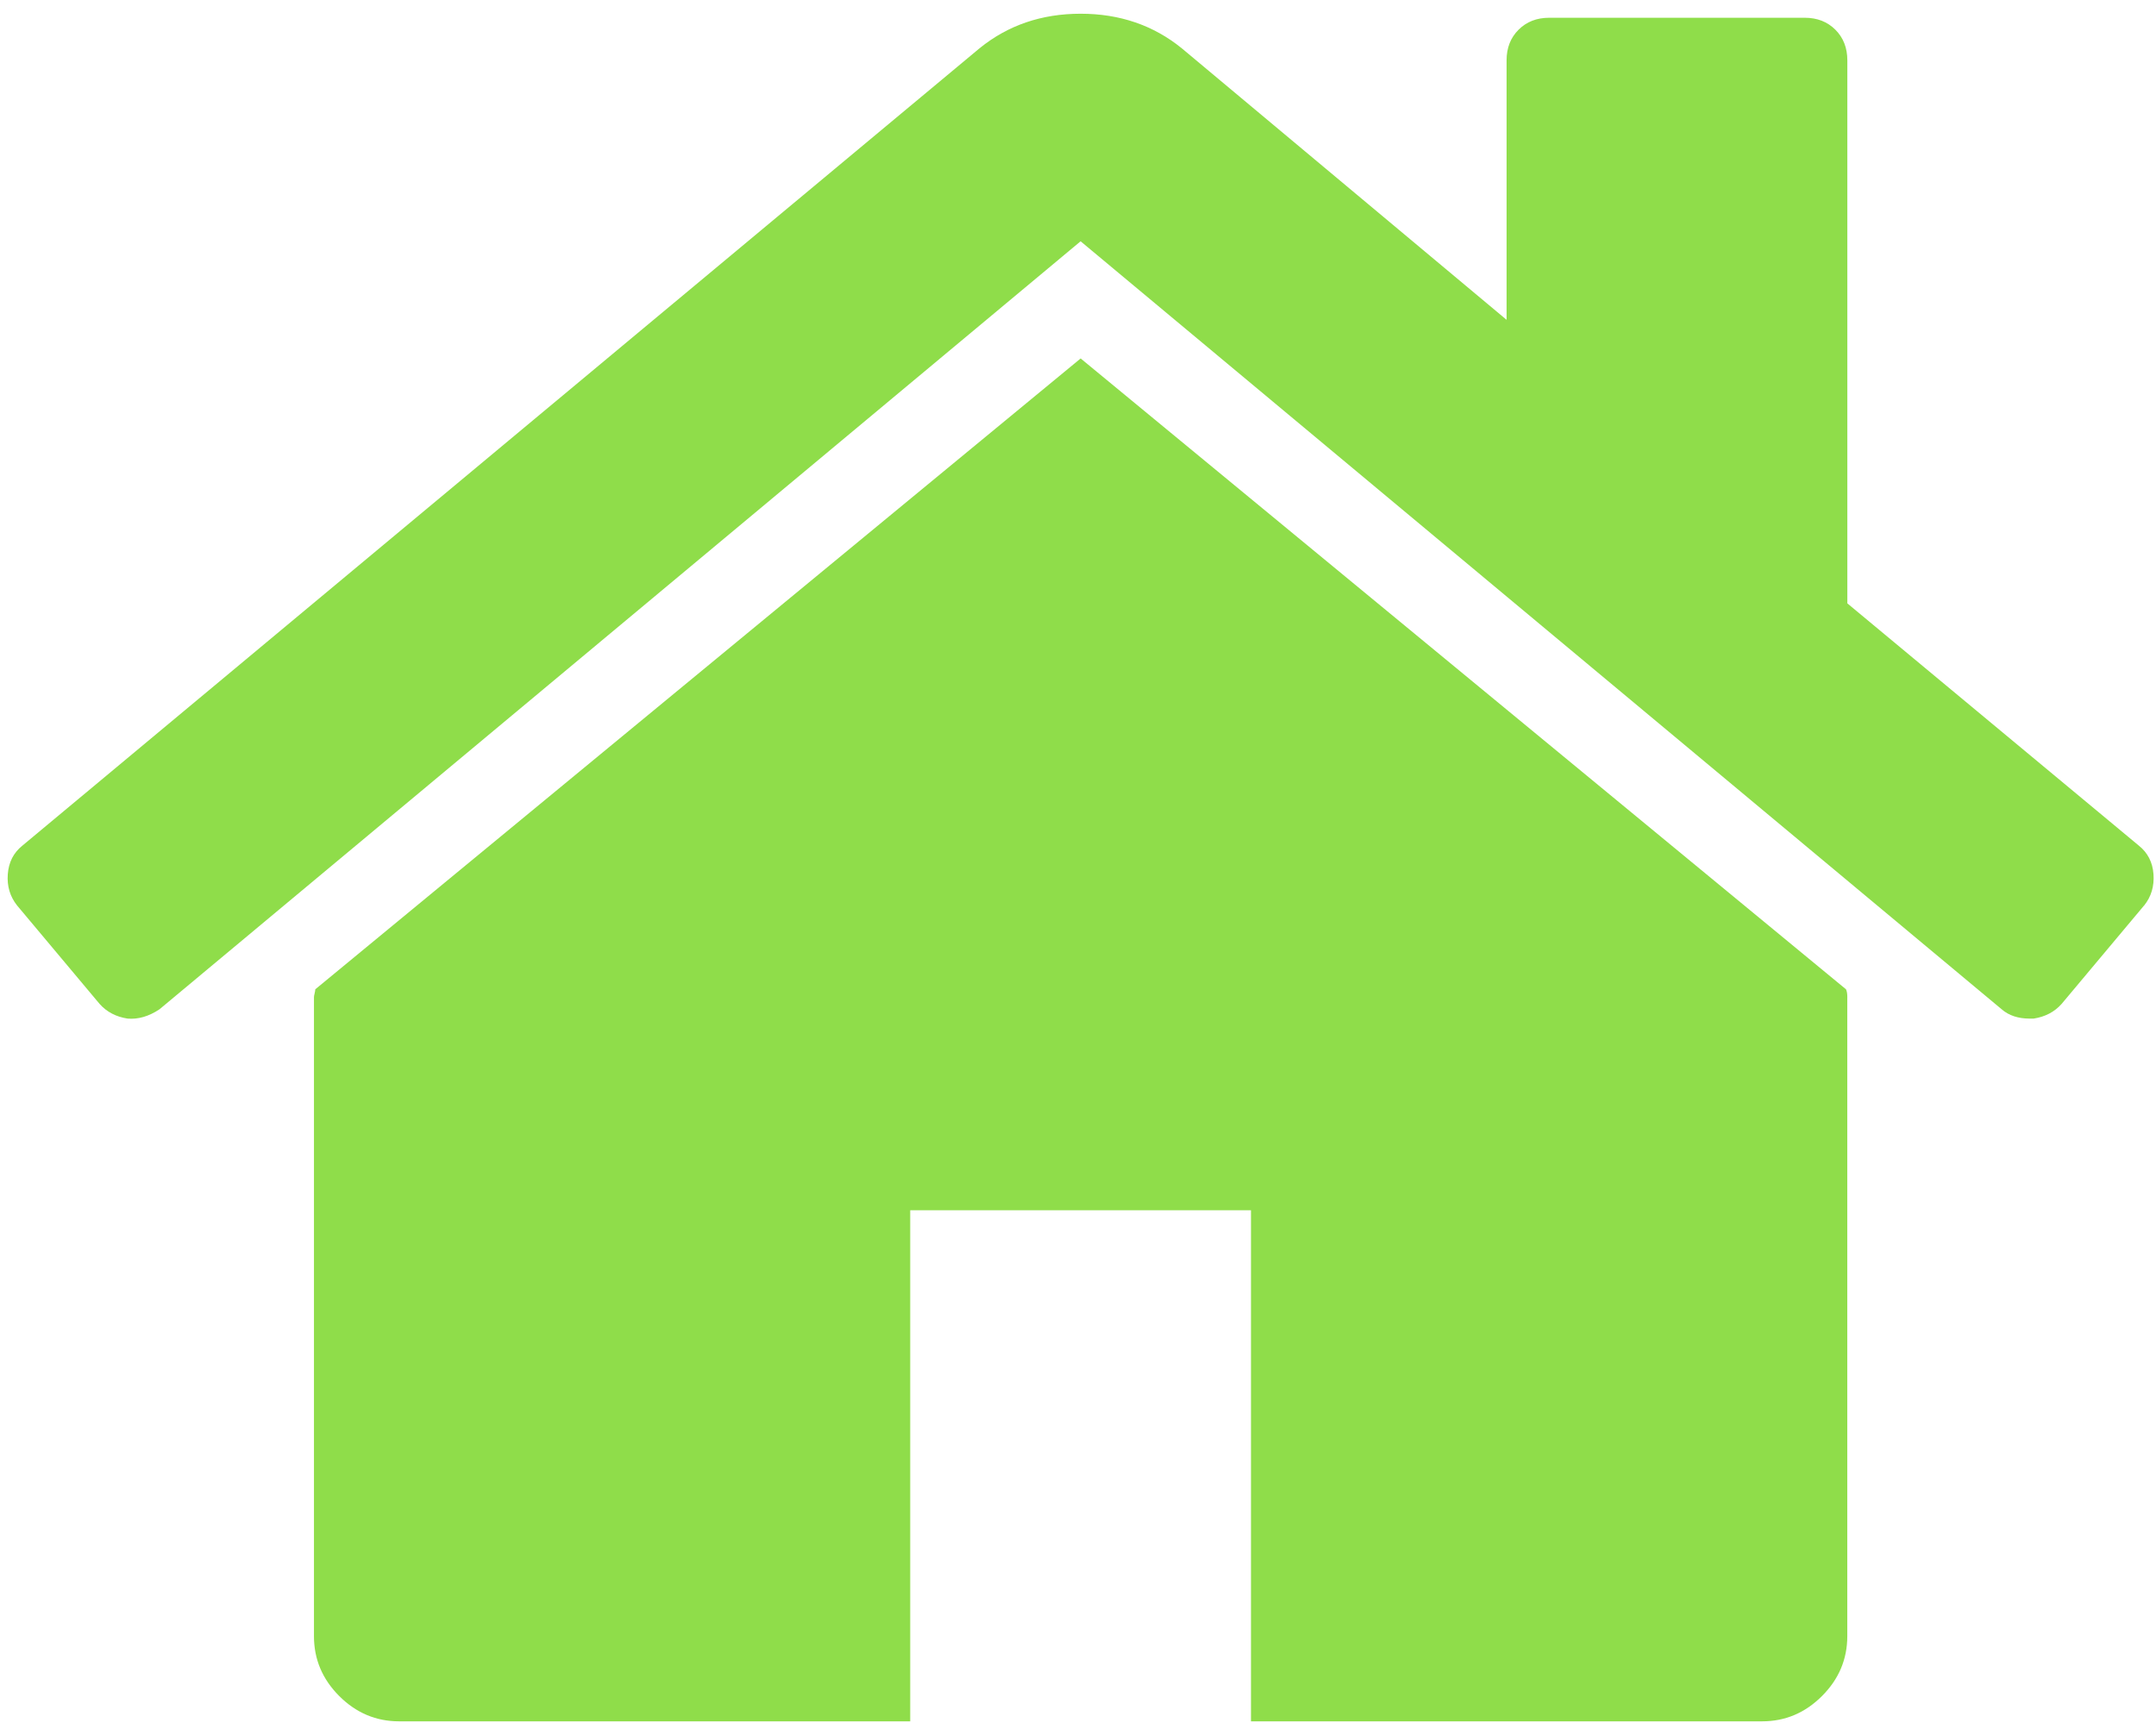 <svg width="101" height="81" viewBox="0 0 101 81" xmlns="http://www.w3.org/2000/svg"><title>icon-home</title><path d="M86.538 46.722v29.93c0 1.08-.395 2.016-1.185 2.806s-1.725 1.185-2.806 1.185H58.603V56.7H42.64v23.943H18.698c-1.08 0-2.016-.395-2.806-1.185s-1.184-1.725-1.184-2.806v-29.93c0-.04.01-.104.032-.187.02-.083.03-.145.03-.187l35.854-29.555 35.854 29.555c.04.083.062.208.062.374zm13.905-4.302l-3.866 4.614c-.333.374-.77.603-1.31.686h-.187c-.54 0-.976-.145-1.31-.436l-43.148-35.98-43.15 35.98c-.498.332-.996.478-1.495.436-.54-.083-.977-.312-1.31-.686L.8 42.42c-.33-.416-.477-.904-.435-1.465.042-.562.27-1.008.686-1.34l44.833-37.35c1.33-1.082 2.91-1.622 4.74-1.622 1.828 0 3.408.54 4.738 1.62l15.215 12.72V2.826c0-.582.187-1.06.562-1.434.374-.373.852-.56 1.434-.56h11.973c.582 0 1.06.187 1.434.56.374.375.56.853.56 1.435v25.44l13.656 11.35c.416.332.645.778.686 1.34.04.56-.105 1.05-.437 1.465z" fill="#8FDD4A" fill-rule="evenodd"/></svg>